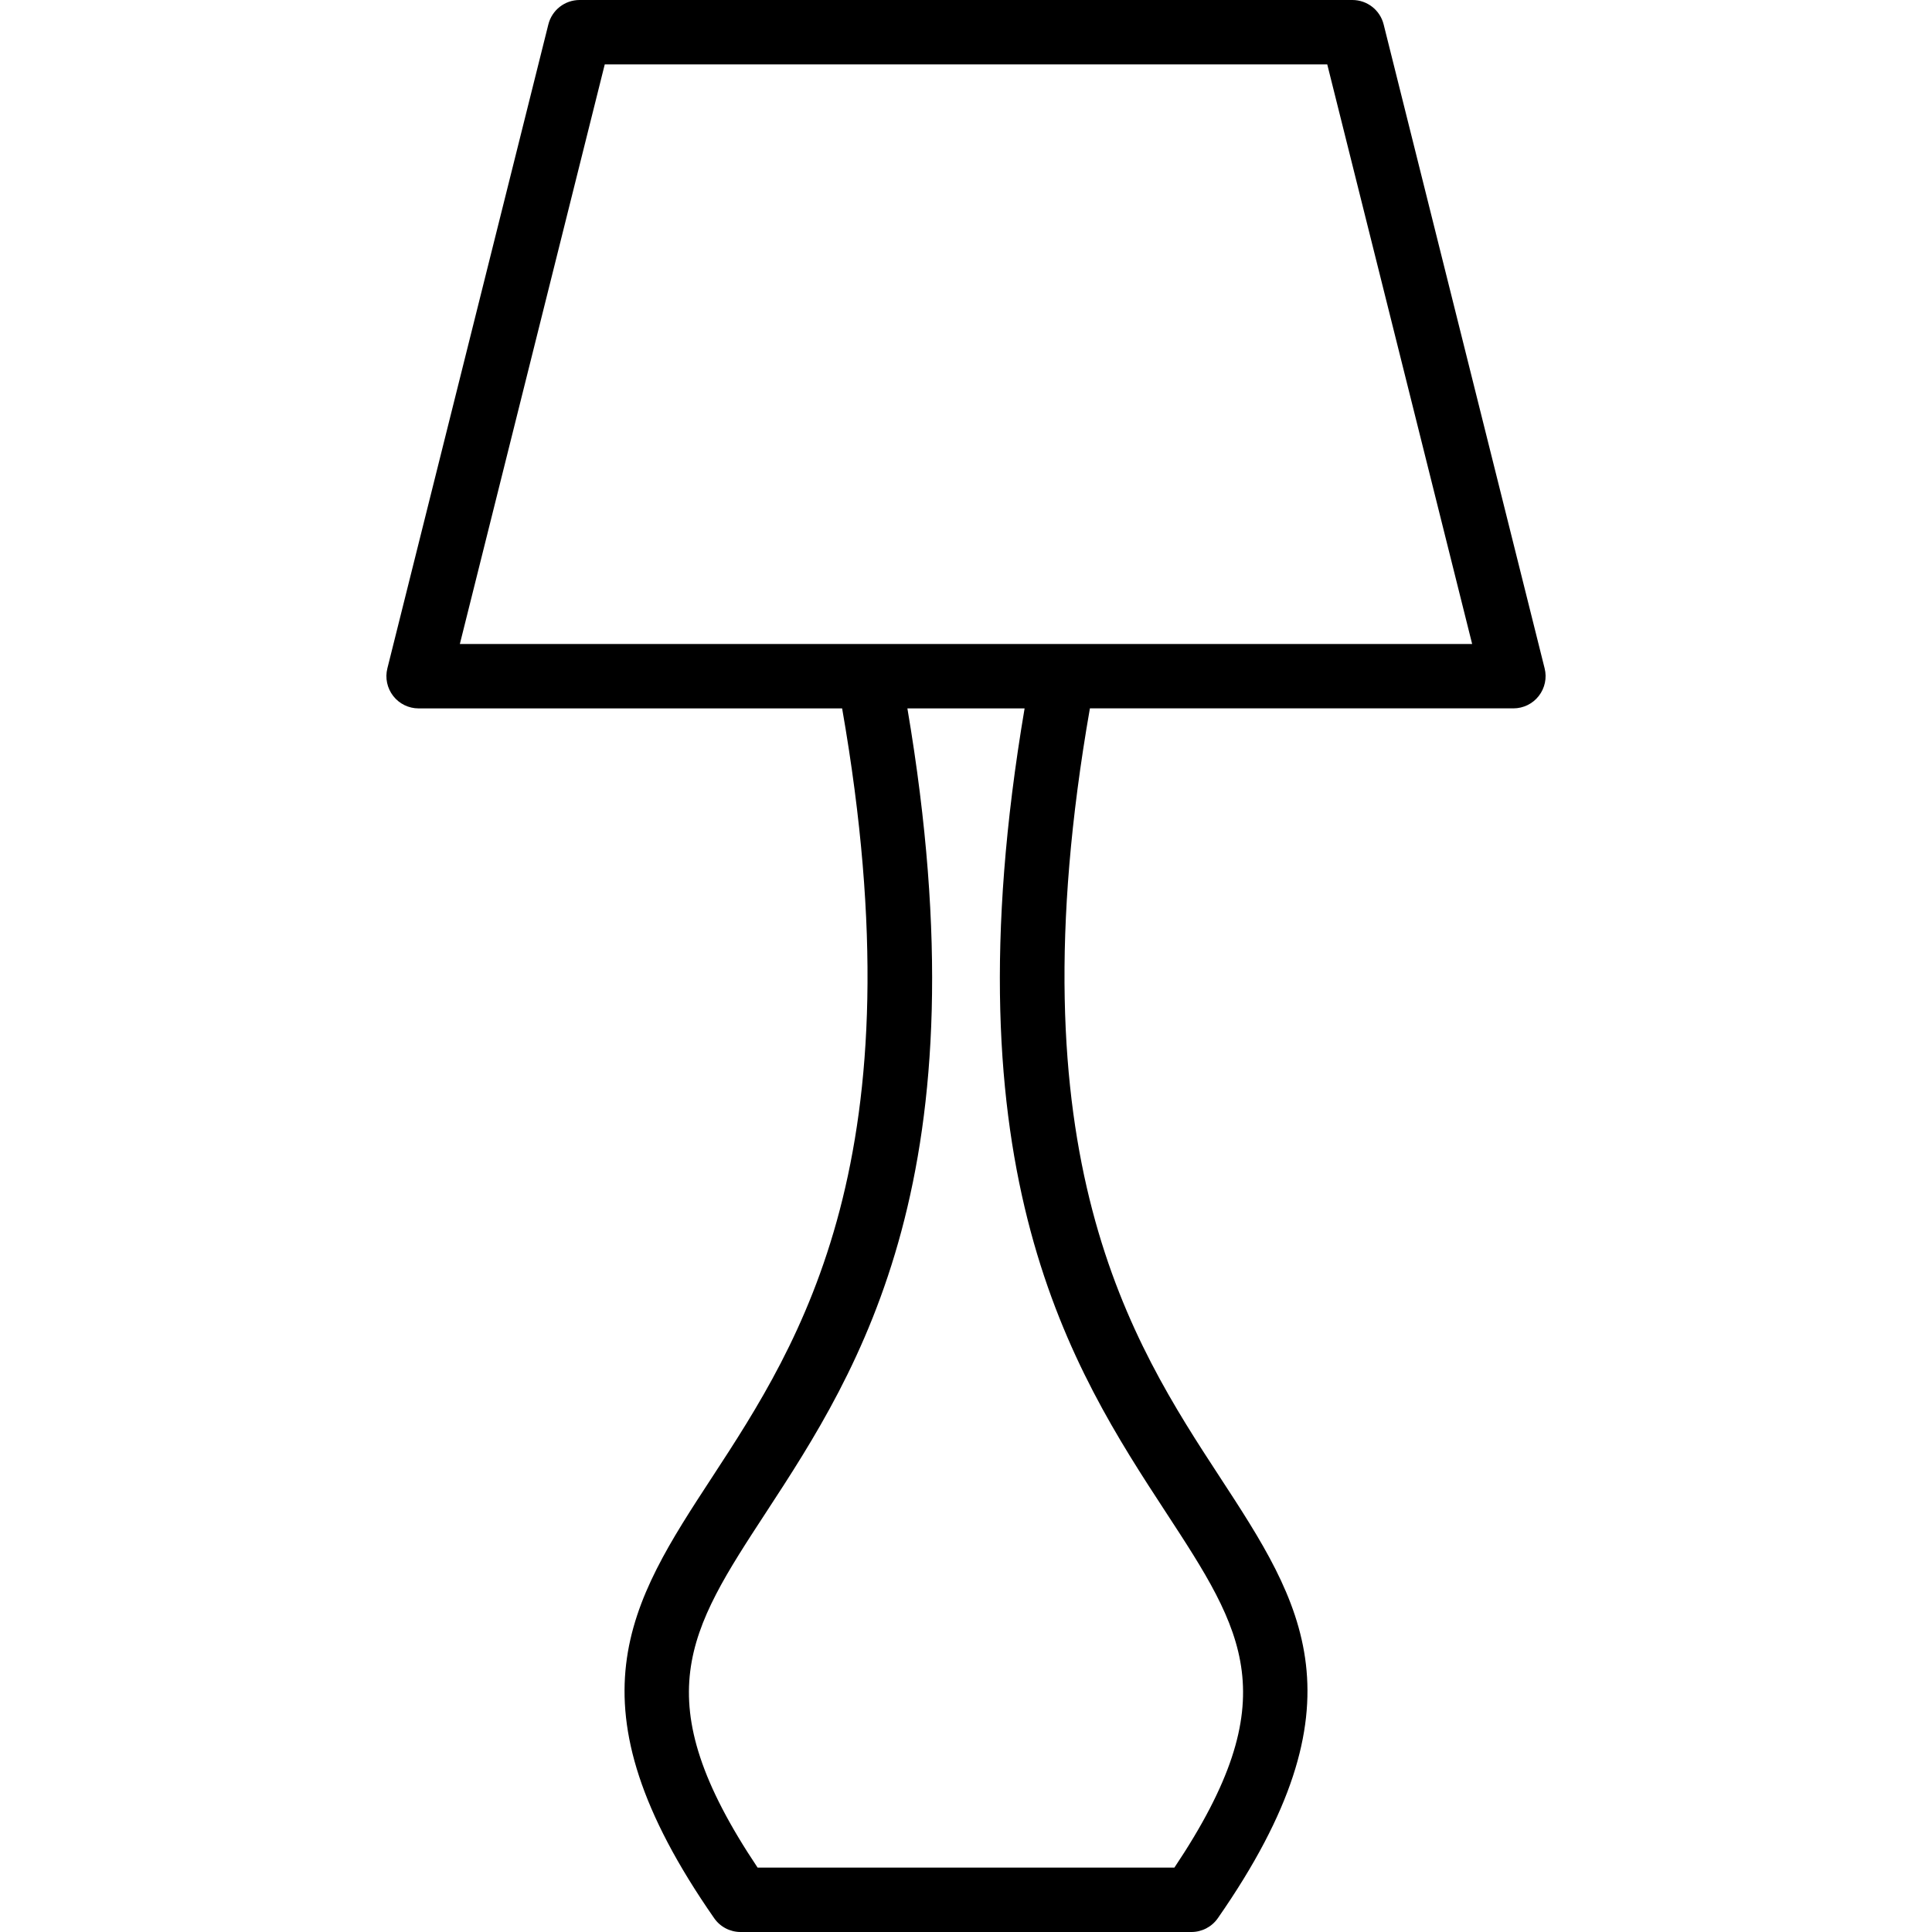 <?xml version="1.0" encoding="iso-8859-1"?>
<!-- Uploaded to: SVG Repo, www.svgrepo.com, Generator: SVG Repo Mixer Tools -->
<svg fill="#000000" height="800px" width="800px" version="1.1" id="Layer_1" xmlns="http://www.w3.org/2000/svg" xmlns:xlink="http://www.w3.org/1999/xlink" 
	 viewBox="0 0 512 512" xml:space="preserve">
<g>
	<g>
		<path d="M409.344,177.126L366.677,6.46C365.73,2.671,362.317,0,358.4,0H153.6c-3.917,0-7.33,2.671-8.277,6.46l-42.667,170.667
			c-0.64,2.551-0.06,5.248,1.553,7.322s4.096,3.285,6.724,3.285h112.239c20.77,118.835-11.008,167.859-34.432,203.708
			c-21.871,33.476-39.151,59.913,0.529,116.907c1.587,2.287,4.207,3.652,6.997,3.652h119.467c2.79,0,5.41-1.365,7.006-3.661
			c39.671-56.986,22.4-83.43,0.529-116.907c-23.424-35.849-55.202-84.873-34.432-203.708h112.23c2.628,0,5.112-1.212,6.724-3.285
			S409.984,179.678,409.344,177.126z M308.975,400.777c20.625,31.573,32.239,49.34,2.253,94.157H200.772
			c-29.986-44.817-18.372-62.583,2.253-94.157c24.789-37.939,58.334-89.745,37.444-213.043h31.061
			C250.641,311.031,284.186,362.837,308.975,400.777z M121.865,170.667l38.4-153.6h191.471l38.4,153.6H121.865z"/>
	</g>
</g>
</svg>